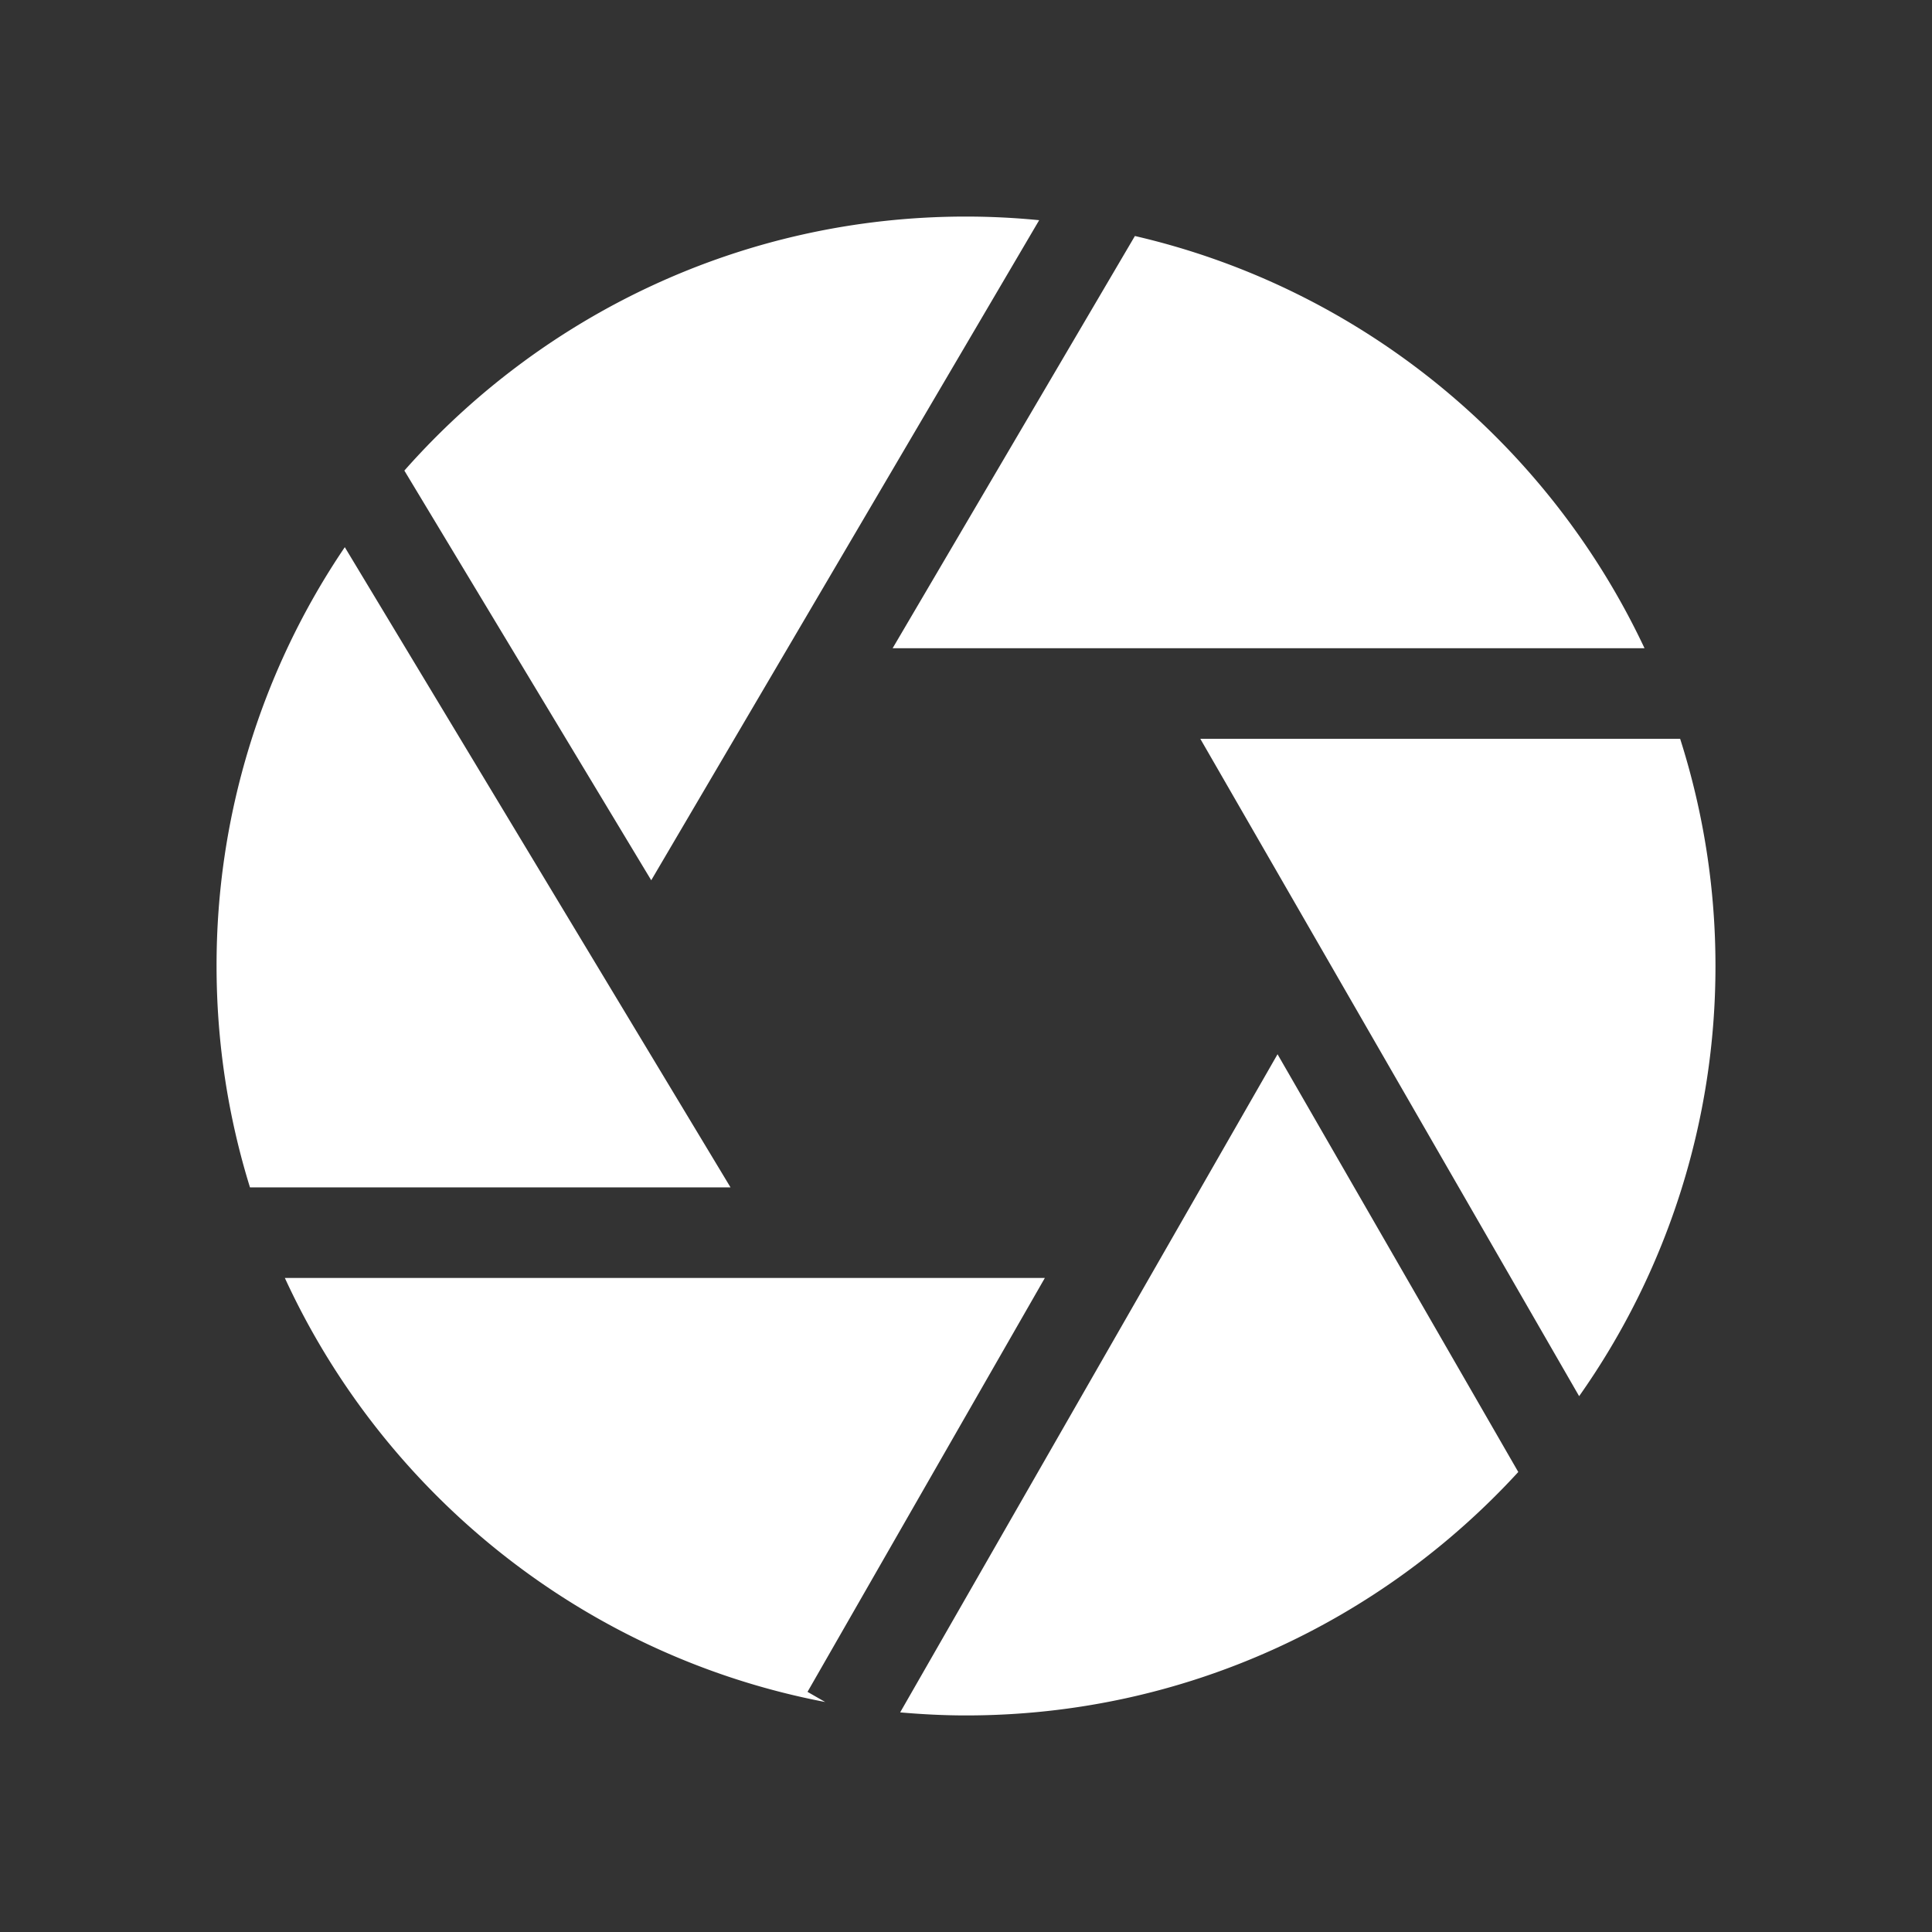 <svg viewBox="0 0 64 64" xml:space="preserve" xmlns="http://www.w3.org/2000/svg"><rect x="0" y="0" width="64" height="64" fill="#333333" stroke="none"/><path d="M24.2 39.334 11.422 18.126A24.684 24.684 0 0 0 7.174 32c0 2.552.388 5.015 1.107 7.334H24.2zM29.569 21.474h24.908C51.278 14.67 45.08 9.549 37.595 7.818l-8.026 13.656zM21.573 29.16 34.424 7.294A24.9 24.9 0 0 0 32 7.174c-7.402 0-14.053 3.26-18.605 8.415l8.178 13.571zM26.75 56.045l7.862-13.711H9.436c3.302 7.181 9.929 12.524 17.9 14.047l-.586-.336zM39.762 24.474 52.311 46.25A24.68 24.68 0 0 0 56.827 32a24.71 24.71 0 0 0-1.17-7.526H39.762zM42.32 34.923 29.819 56.725c.719.063 1.446.101 2.181.101 7.234 0 13.753-3.111 18.295-8.064L42.32 34.923z" fill="#ffffff" class="fill-000000"></path></svg>